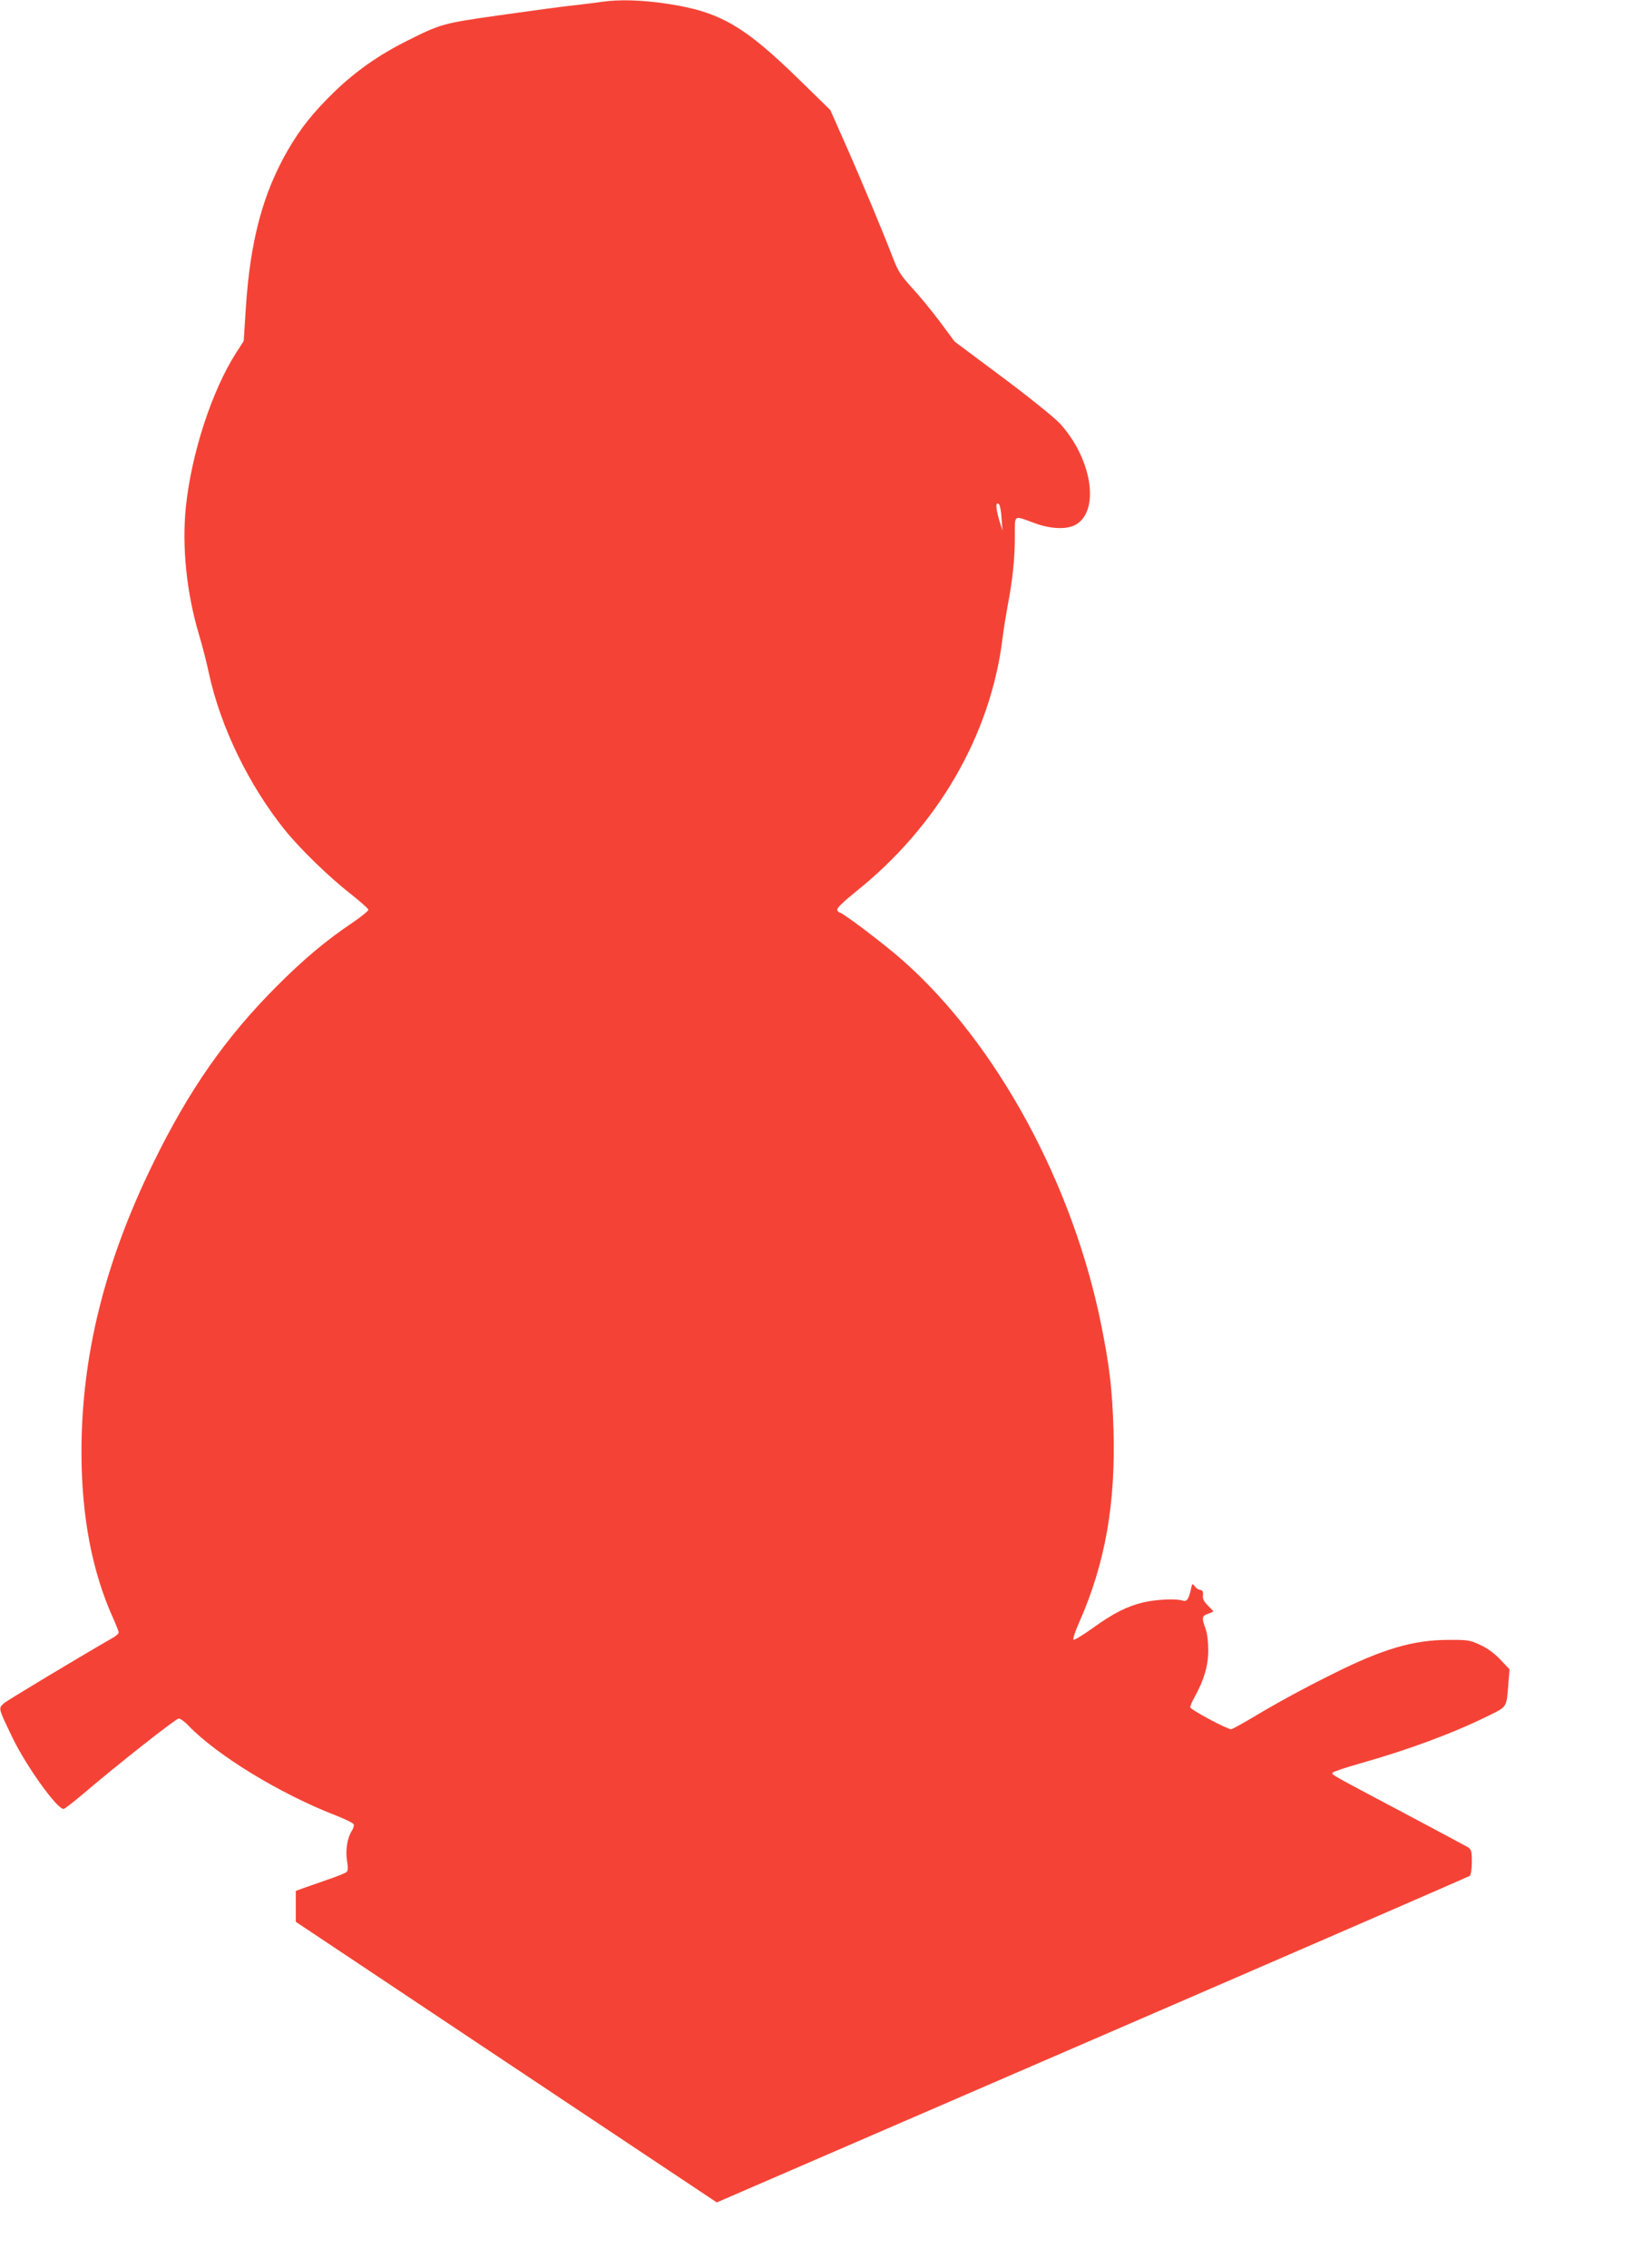 <?xml version="1.0" standalone="no"?>
<!DOCTYPE svg PUBLIC "-//W3C//DTD SVG 20010904//EN"
 "http://www.w3.org/TR/2001/REC-SVG-20010904/DTD/svg10.dtd">
<svg version="1.0" xmlns="http://www.w3.org/2000/svg"
 width="922pt" height="1280pt" viewBox="0 0 922 1280"
 preserveAspectRatio="xMidYMid meet">
<g transform="translate(0,1280) scale(0.1,-0.1)"
fill="#f44336" stroke="none">
<path d="M3400 12790 c-30 -5 -102 -13 -160 -20 -58 -6 -243 -31 -412 -55
-331 -47 -337 -49 -533 -147 -154 -77 -287 -170 -407 -286 -119 -116 -190
-204 -262 -328 -142 -246 -213 -511 -238 -891 l-12 -188 -42 -65 c-138 -215
-254 -571 -285 -875 -22 -222 4 -480 74 -715 19 -63 44 -161 56 -218 66 -305
225 -633 432 -890 88 -108 247 -262 367 -356 56 -44 102 -85 102 -91 0 -6 -39
-38 -87 -71 -154 -103 -284 -213 -433 -363 -287 -288 -493 -583 -695 -996
-273 -557 -405 -1087 -405 -1630 0 -363 60 -676 179 -939 17 -38 31 -74 31
-80 0 -7 -15 -20 -33 -30 -215 -124 -597 -354 -614 -369 -33 -30 -35 -23 48
-196 77 -159 250 -401 288 -401 6 0 56 39 113 87 193 165 521 423 537 423 10
0 35 -18 56 -41 163 -168 515 -383 829 -505 54 -21 101 -44 103 -51 3 -7 -2
-24 -11 -37 -25 -40 -36 -107 -27 -167 7 -38 6 -57 -2 -65 -7 -6 -55 -26 -107
-43 -52 -18 -114 -40 -137 -48 l-43 -16 0 -87 0 -87 1188 -792 1189 -792 2119
917 c1165 504 2125 921 2132 926 7 7 12 36 12 79 0 60 -3 70 -22 83 -13 7
-176 95 -363 194 -402 213 -406 214 -402 226 2 5 72 29 157 53 273 77 526 171
724 269 106 52 102 46 112 177 l7 85 -52 55 c-33 35 -74 65 -114 83 -58 27
-70 29 -182 28 -195 0 -371 -52 -650 -192 -160 -79 -316 -164 -456 -248 -59
-35 -112 -64 -118 -64 -24 0 -231 111 -231 124 0 7 11 33 25 58 53 95 77 178
77 263 0 48 -6 98 -16 124 -22 60 -20 71 14 82 17 6 30 12 30 14 0 2 -14 17
-31 34 -22 22 -30 38 -27 57 2 20 -2 28 -15 30 -10 1 -25 11 -32 21 -12 17
-14 16 -20 -12 -13 -62 -24 -77 -48 -69 -36 12 -147 7 -221 -10 -92 -22 -170
-61 -289 -147 -53 -38 -101 -67 -106 -64 -5 3 10 49 34 102 145 330 204 664
192 1082 -7 225 -22 358 -68 586 -160 803 -592 1597 -1124 2066 -102 90 -338
269 -355 269 -4 0 -10 6 -13 14 -4 9 33 45 106 104 462 369 760 884 827 1427
6 50 20 135 30 190 27 140 40 262 40 389 0 125 -11 118 115 72 94 -34 188 -36
236 -3 130 86 80 375 -98 568 -32 34 -175 149 -325 261 l-268 200 -83 112
c-46 61 -117 148 -158 192 -63 69 -79 94 -108 170 -53 138 -174 429 -268 641
l-85 192 -172 168 c-316 309 -452 387 -750 432 -141 21 -267 25 -366 11z
m2255 -2916 l5 -69 -20 65 c-19 65 -19 103 1 83 5 -5 12 -41 14 -79z"/>
</g>
</svg>
